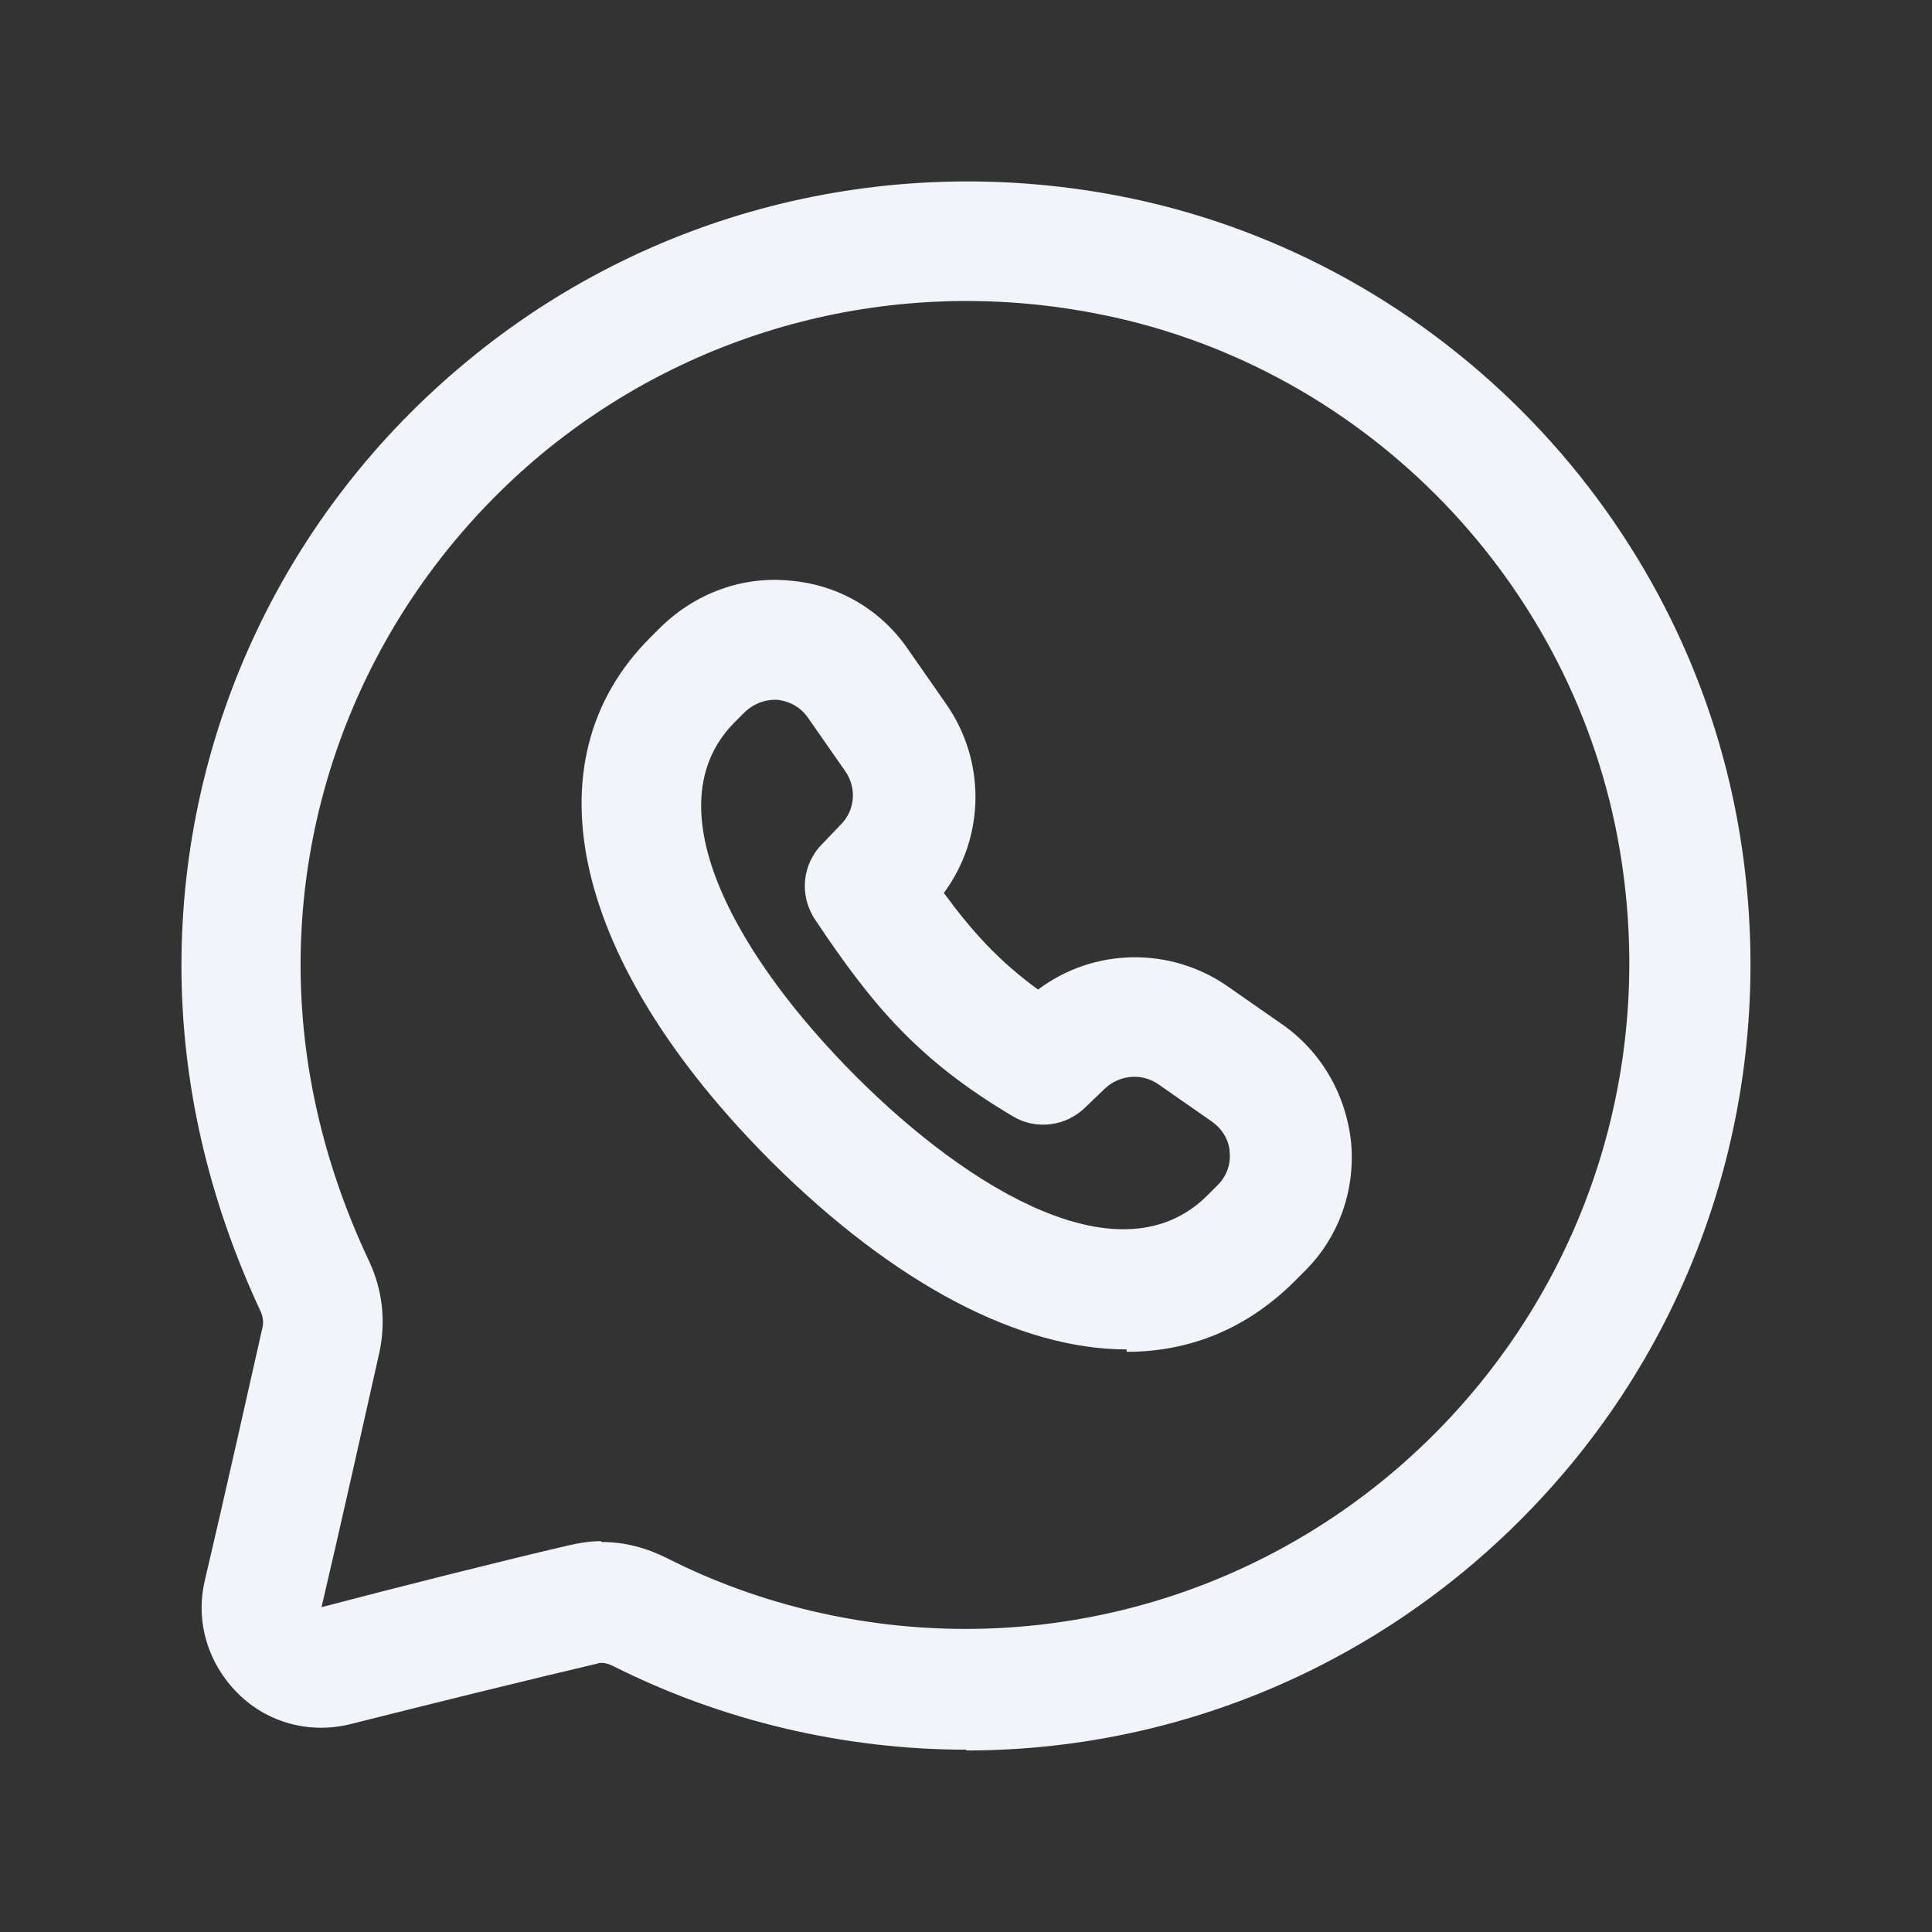<svg xmlns="http://www.w3.org/2000/svg" width="24" height="24" viewBox="0 0 24 24" fill="none"><rect x="0" y="0" width="24" height="24" fill="#333333" stroke="none"/><path d="M12.004 21.735C10.484 21.735 8.964 21.375 7.614 20.695C7.514 20.645 7.444 20.655 7.424 20.665C6.614 20.855 5.314 21.175 4.364 21.415C3.854 21.545 3.324 21.405 2.954 21.035C2.584 20.665 2.424 20.145 2.544 19.635C2.784 18.615 3.104 17.185 3.264 16.475C3.274 16.415 3.264 16.355 3.244 16.305C2.584 14.895 2.254 13.445 2.254 11.995C2.254 9.095 3.544 6.355 5.794 4.495C8.034 2.635 10.974 1.885 13.854 2.425C17.744 3.155 20.844 6.255 21.574 10.145C22.114 13.025 21.364 15.965 19.504 18.205C17.634 20.455 14.904 21.745 12.004 21.745V21.735ZM7.474 19.155C7.754 19.155 8.024 19.225 8.284 19.355C9.424 19.935 10.714 20.235 11.994 20.235C14.444 20.235 16.764 19.145 18.344 17.235C19.914 15.335 20.554 12.855 20.094 10.405C19.474 7.115 16.854 4.495 13.564 3.885C11.124 3.425 8.634 4.065 6.734 5.635C4.834 7.215 3.734 9.535 3.734 11.985C3.734 13.215 4.014 14.455 4.584 15.665C4.754 16.025 4.794 16.415 4.714 16.795C4.554 17.505 4.234 18.945 3.994 19.965C4.944 19.715 6.254 19.385 7.074 19.195C7.204 19.165 7.334 19.145 7.464 19.145L7.474 19.155Z" fill="#F1F5F9"></path><path d="M13.995 16.763C12.675 16.763 11.125 15.963 9.585 14.433C7.115 11.963 6.535 9.463 8.075 7.923L8.205 7.793C8.635 7.373 9.215 7.153 9.815 7.213C10.415 7.263 10.945 7.573 11.285 8.073L11.745 8.733C12.255 9.453 12.235 10.403 11.725 11.093C12.085 11.583 12.415 11.943 12.895 12.293C13.585 11.773 14.545 11.753 15.265 12.263L15.925 12.723C16.415 13.063 16.725 13.603 16.785 14.203C16.835 14.803 16.625 15.383 16.195 15.803L16.065 15.933C15.485 16.503 14.785 16.793 13.995 16.793V16.763ZM9.625 8.693C9.525 8.693 9.385 8.723 9.255 8.843L9.125 8.973C8.065 10.043 9.205 11.943 10.635 13.373C12.045 14.783 13.925 15.913 14.995 14.853L15.125 14.723C15.275 14.573 15.285 14.403 15.275 14.313C15.275 14.223 15.225 14.053 15.055 13.933L14.395 13.473C14.185 13.323 13.905 13.353 13.725 13.523L13.485 13.753C13.245 13.993 12.865 14.043 12.575 13.863C11.415 13.173 10.845 12.503 10.125 11.423C9.925 11.123 9.965 10.733 10.215 10.483L10.445 10.243C10.625 10.063 10.645 9.783 10.495 9.573L10.035 8.913C9.915 8.743 9.745 8.703 9.655 8.693C9.645 8.693 9.625 8.693 9.605 8.693H9.625Z" fill="#F1F5F9"></path></svg>